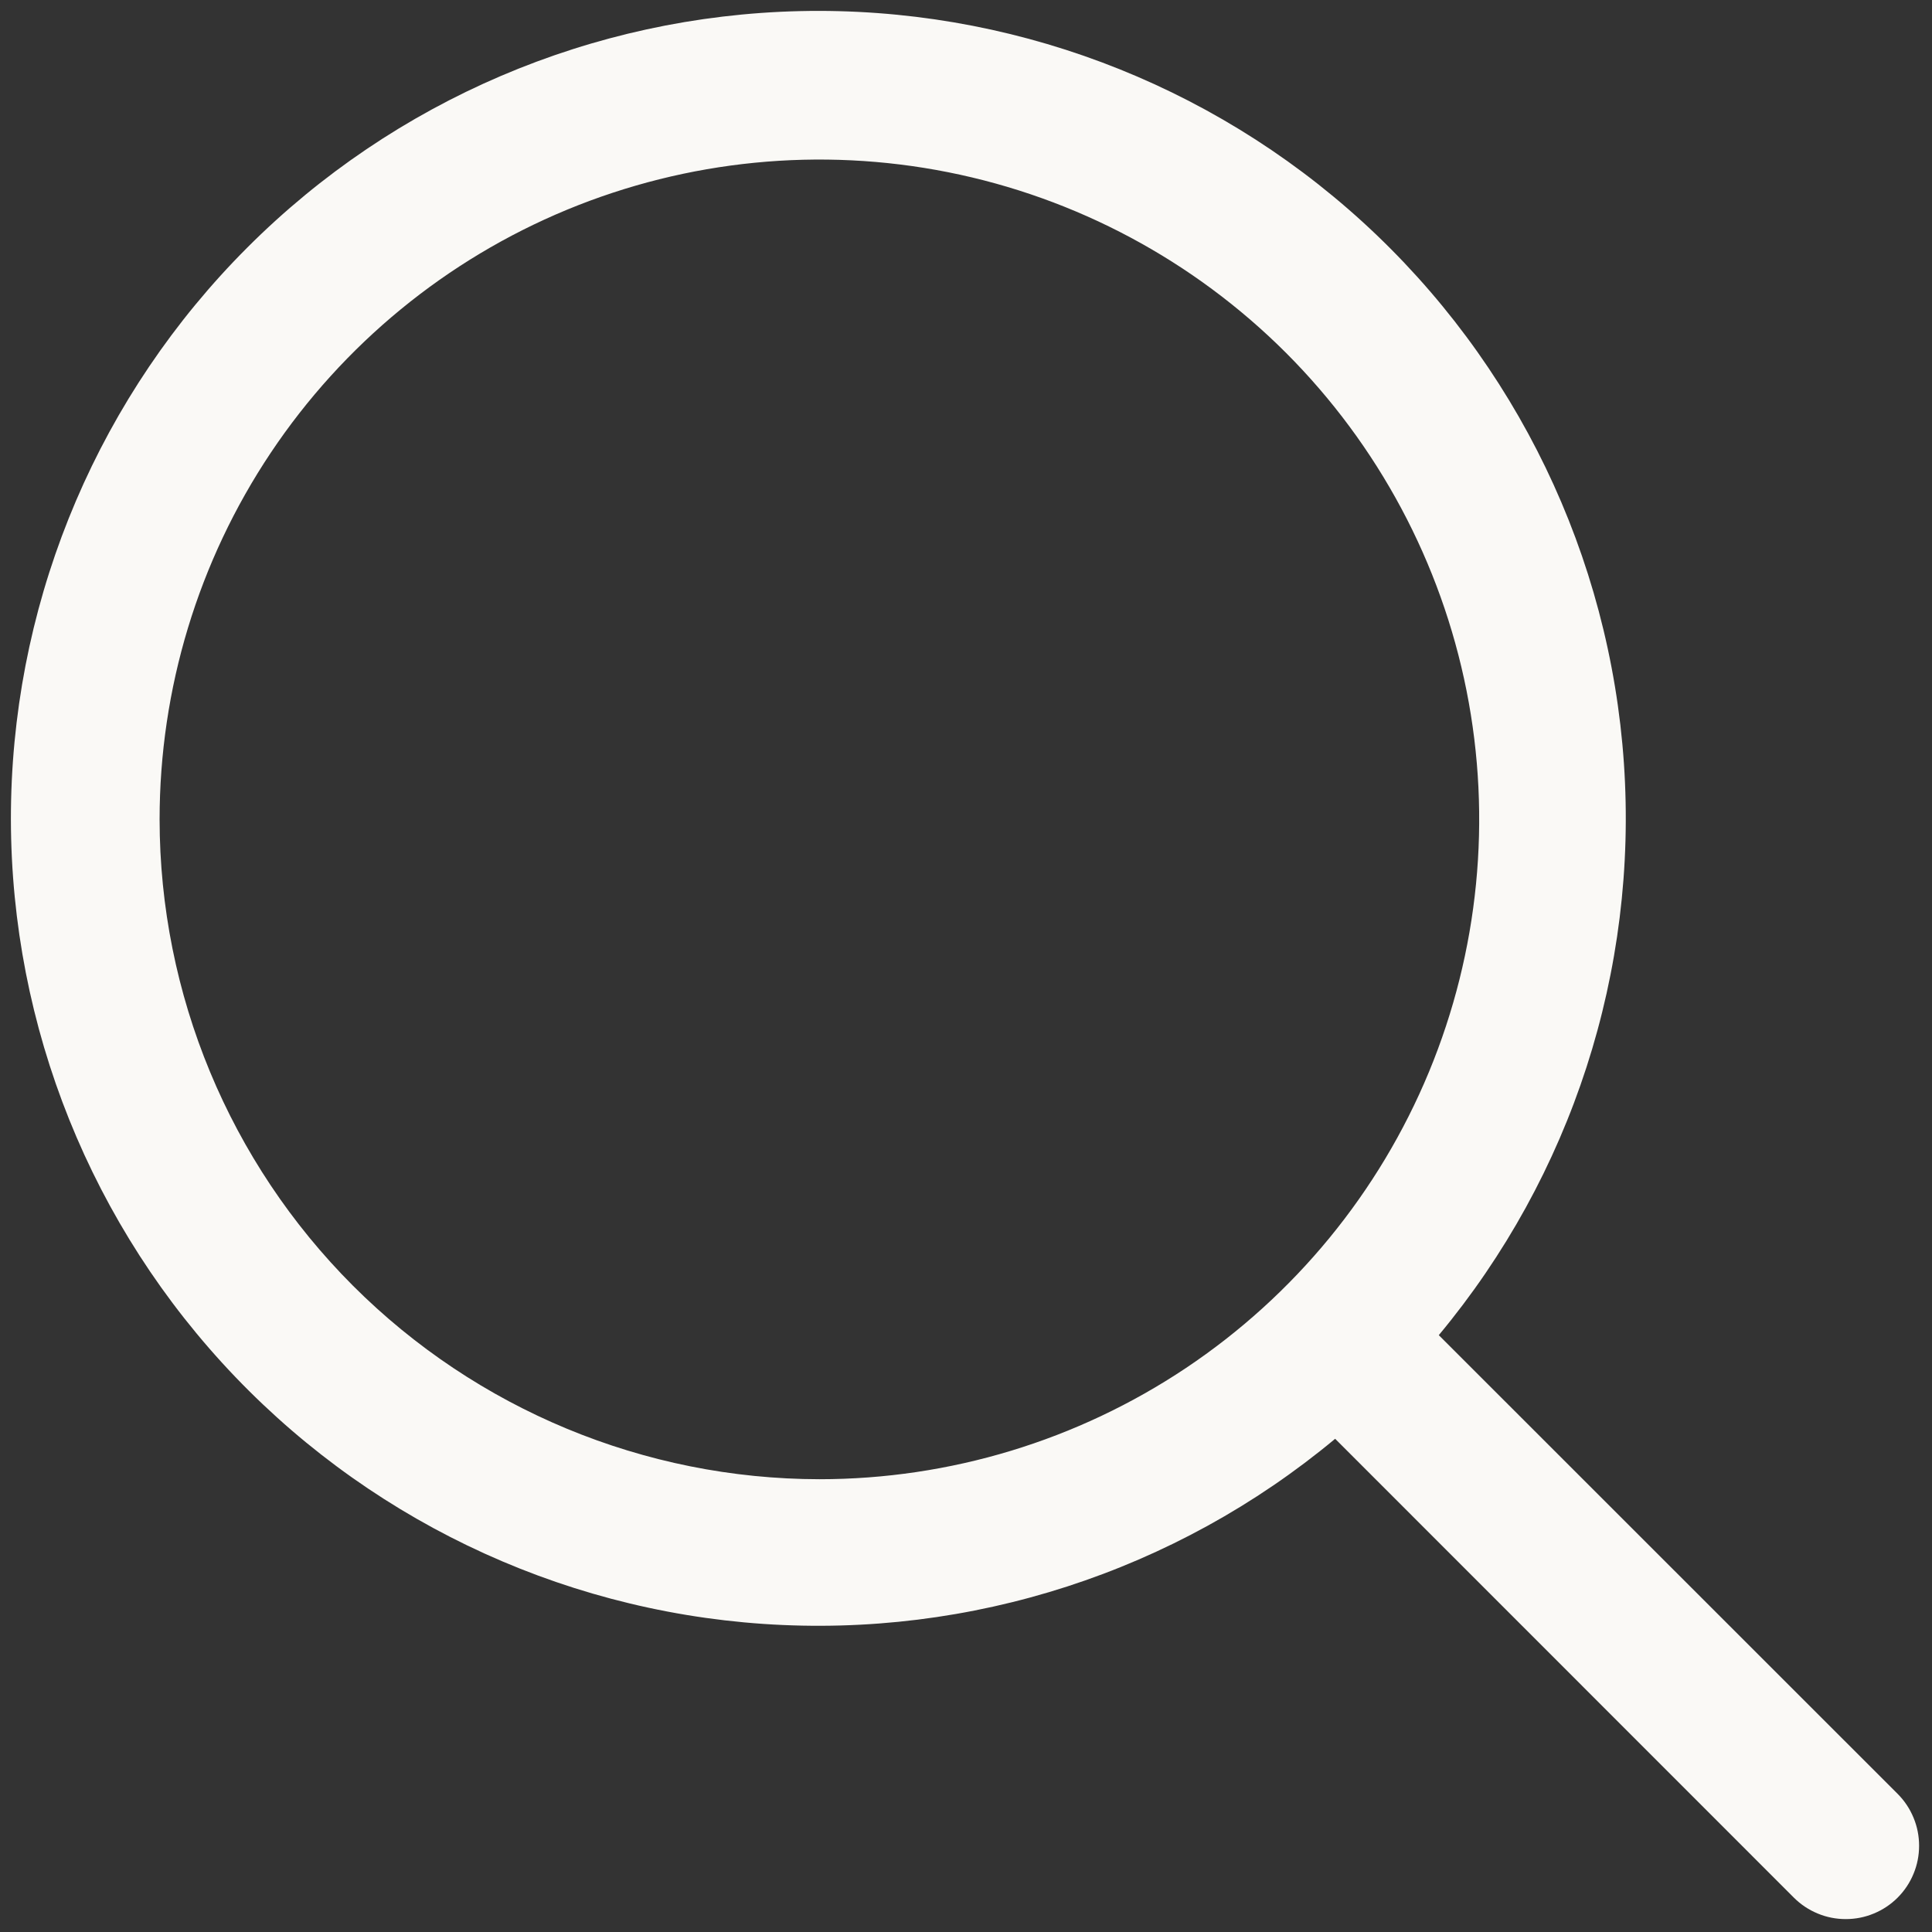 <?xml version="1.0" encoding="UTF-8"?> <svg xmlns="http://www.w3.org/2000/svg" width="28" height="28" viewBox="0 0 28 28" fill="none"><rect x="0" y="0" width="28" height="28" fill="#333333" stroke="none"/><path d="M27.502 25.998L20.852 19.35C22.779 17.036 23.74 14.068 23.535 11.063C23.33 8.059 21.974 5.249 19.75 3.218C17.526 1.188 14.605 0.093 11.594 0.161C8.584 0.23 5.715 1.456 3.586 3.586C1.456 5.715 0.23 8.584 0.161 11.594C0.093 14.605 1.188 17.526 3.218 19.75C5.249 21.974 8.059 23.33 11.063 23.535C14.068 23.74 17.036 22.779 19.35 20.852L25.998 27.502C26.097 27.601 26.214 27.679 26.343 27.732C26.472 27.786 26.61 27.813 26.75 27.813C26.89 27.813 27.028 27.786 27.157 27.732C27.286 27.679 27.403 27.601 27.502 27.502C27.601 27.403 27.679 27.286 27.732 27.157C27.786 27.028 27.813 26.89 27.813 26.75C27.813 26.61 27.786 26.472 27.732 26.343C27.679 26.214 27.601 26.097 27.502 25.998ZM2.313 11.875C2.313 9.984 2.873 8.135 3.924 6.562C4.975 4.99 6.468 3.764 8.216 3.04C9.963 2.317 11.886 2.127 13.741 2.496C15.596 2.865 17.299 3.776 18.637 5.113C19.974 6.451 20.885 8.155 21.254 10.009C21.623 11.864 21.433 13.787 20.71 15.534C19.986 17.282 18.76 18.775 17.188 19.826C15.615 20.877 13.766 21.438 11.875 21.438C9.34 21.435 6.909 20.426 5.116 18.634C3.324 16.841 2.315 14.41 2.313 11.875Z" fill="#FAF9F6"></path></svg> 